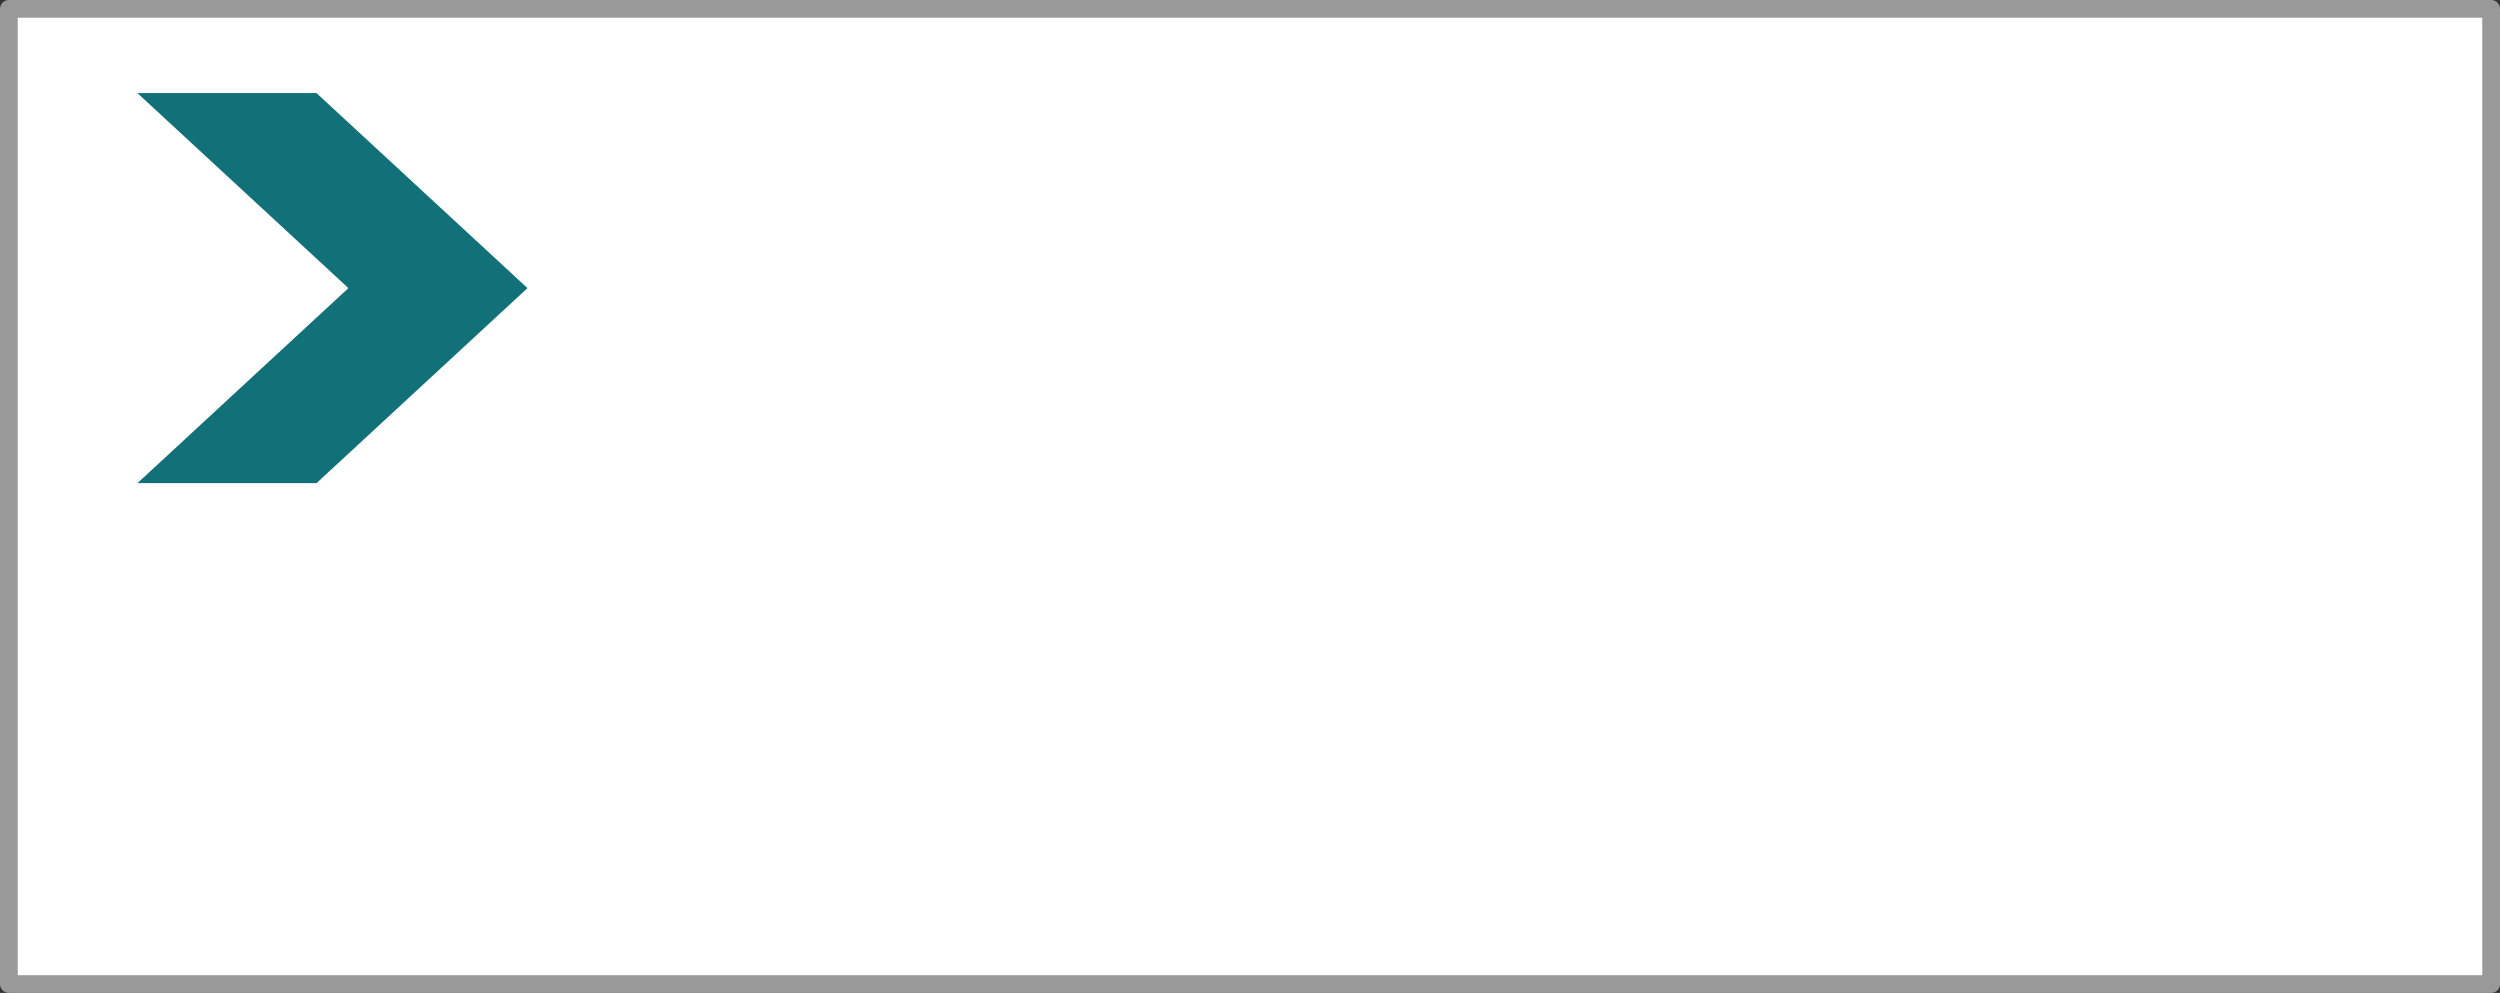 <?xml version="1.0" encoding="UTF-8" standalone="no"?>
<svg xmlns:xlink="http://www.w3.org/1999/xlink" height="56.0px" width="141.0px" xmlns="http://www.w3.org/2000/svg">
  <rect width="100%" height="100%" fill="#333333" stroke="none"/>
  <g transform="matrix(1.0, 0.0, 0.0, 1.0, 68.0, 28.0)">
    <path d="M-67.5 -27.5 L72.5 -27.5 72.5 27.5 -67.5 27.5 -67.5 -27.5" fill="#ffffff" fill-rule="evenodd" stroke="none"/>
    <path d="M-67.5 -27.5 L72.5 -27.5 72.5 27.5 -67.5 27.5 -67.5 -27.5 Z" fill="none" stroke="#999999" stroke-linecap="round" stroke-linejoin="round" stroke-width="1.0"/>
    <path d="M-48.35 -11.75 L-60.25 -22.75 -50.15 -22.75 -38.25 -11.75 -50.15 -0.75 -60.25 -0.75 -48.35 -11.75" fill="#127079" fill-rule="evenodd" stroke="none"/>
  </g>
</svg>
